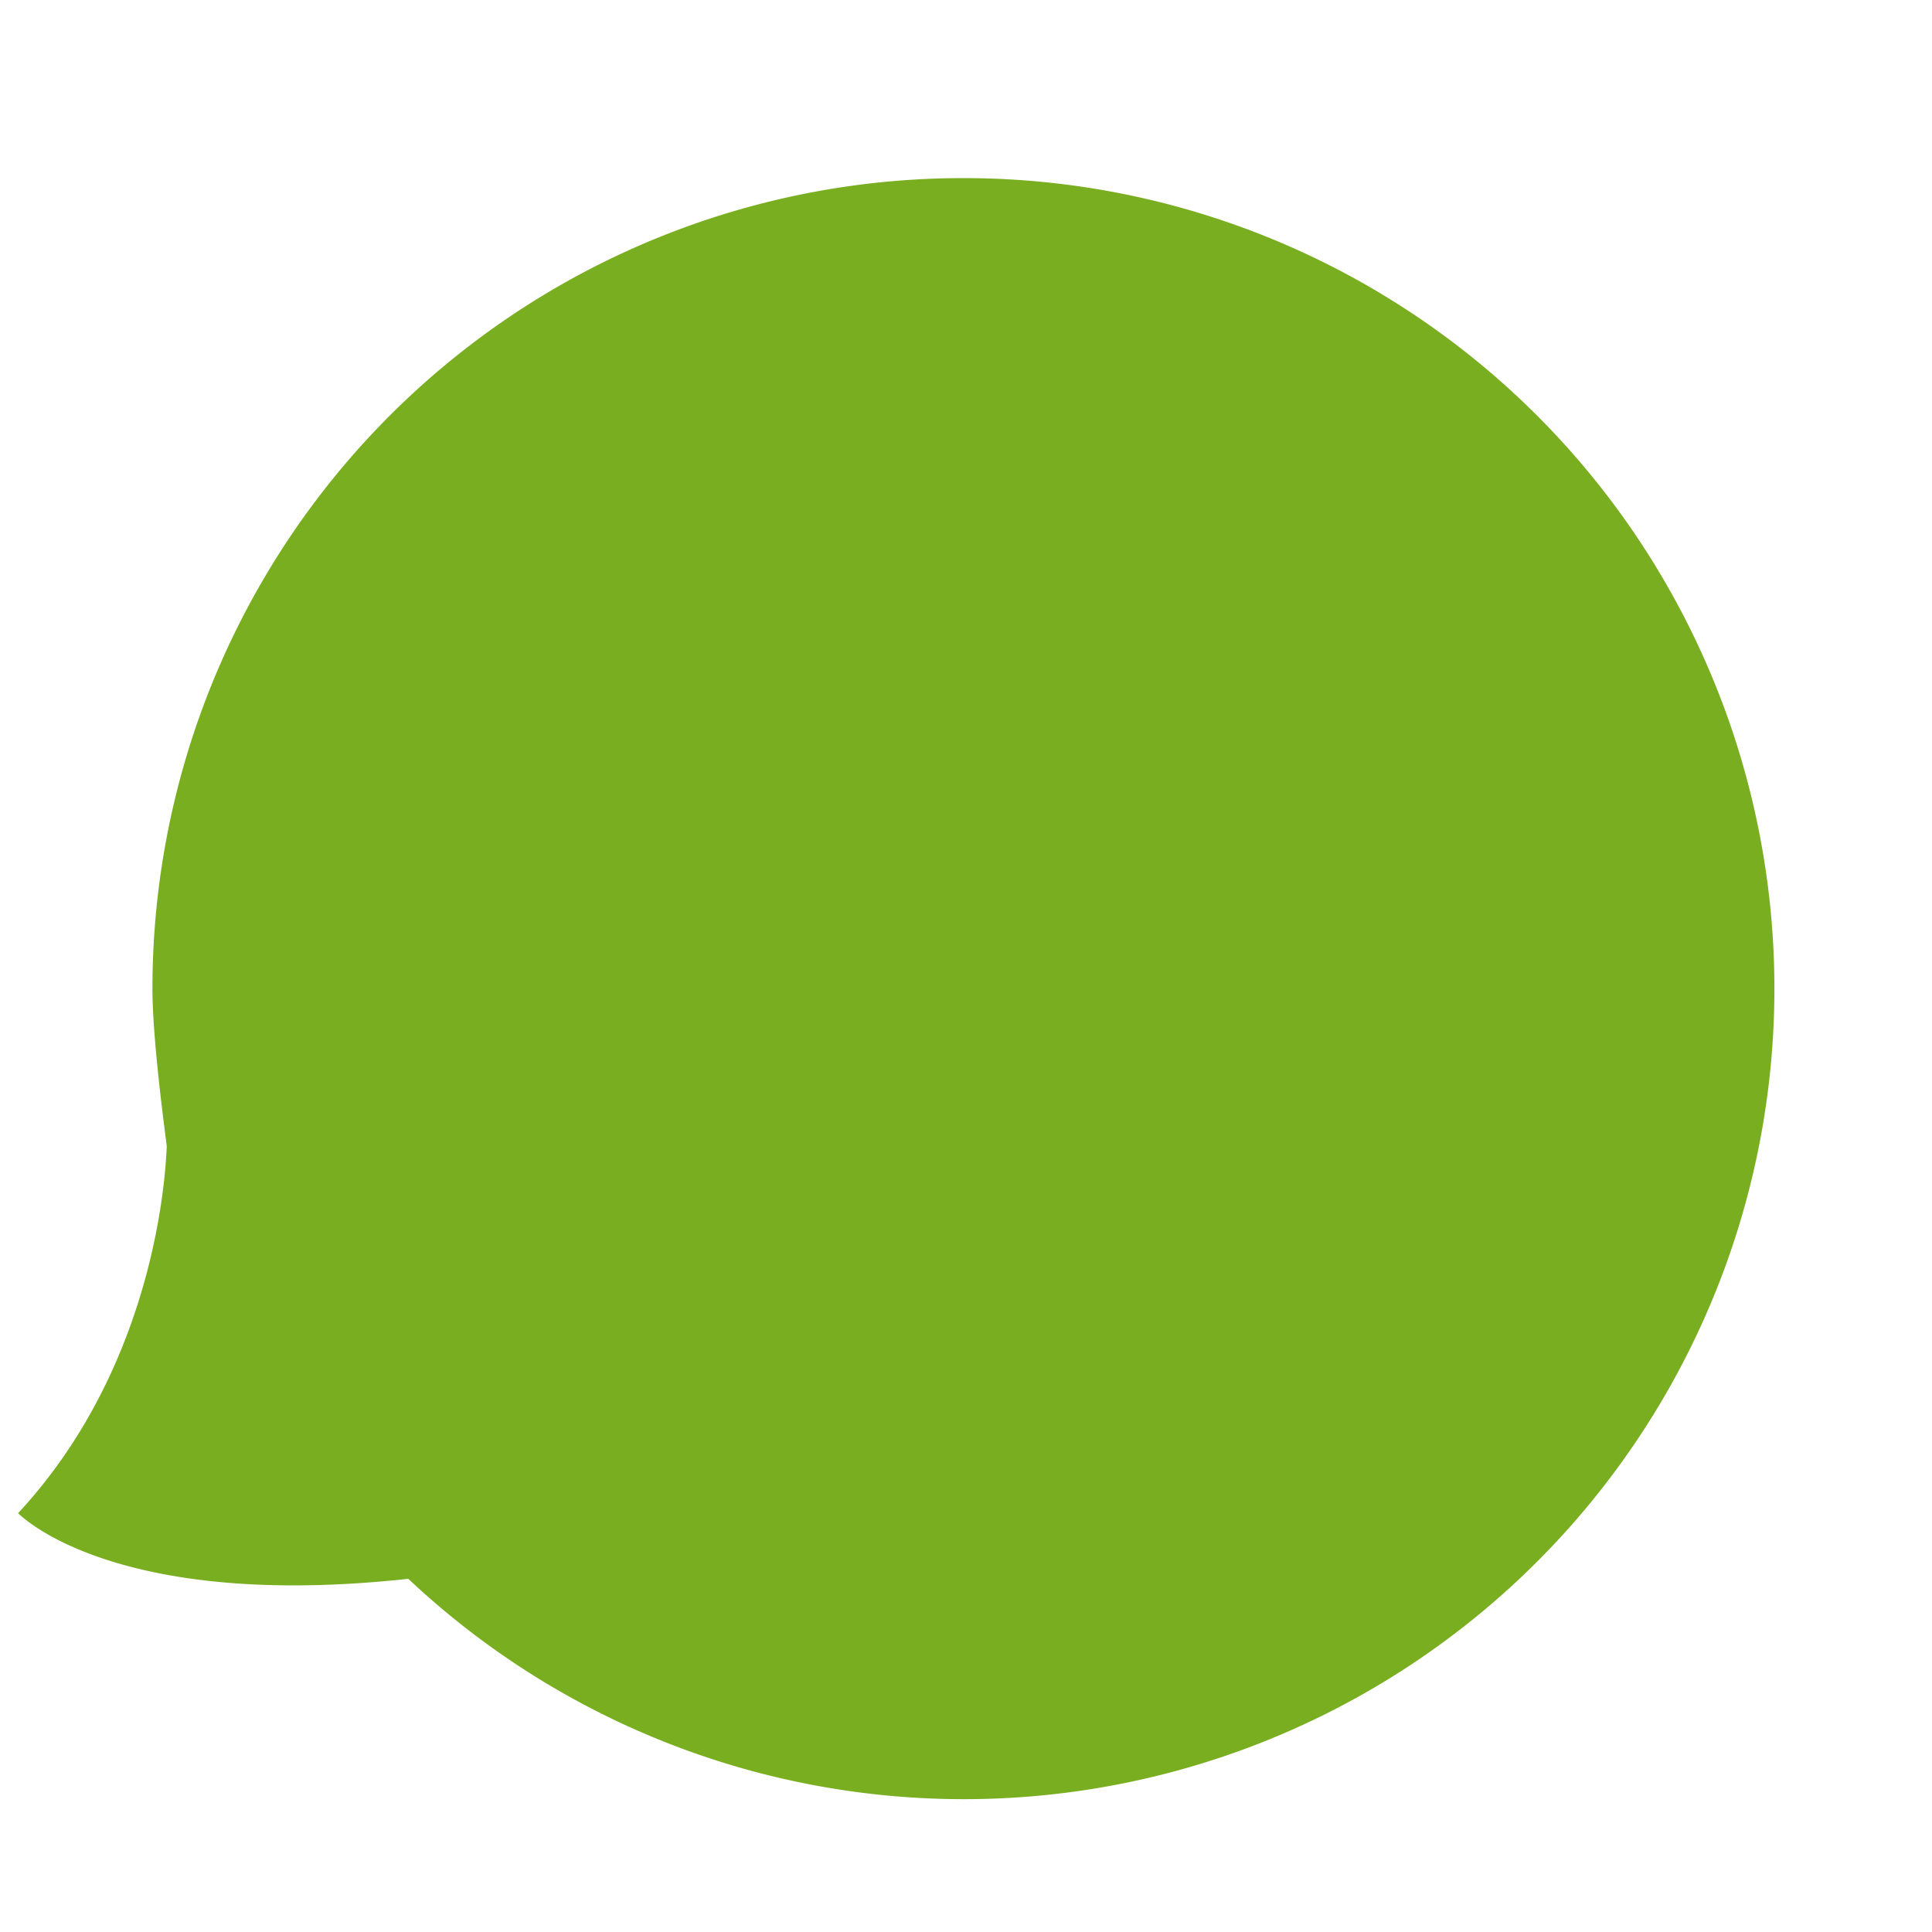 <svg xmlns="http://www.w3.org/2000/svg" width="256" height="256" viewBox="0 0 256 256"><g id="gdg"><path d="M127.6,23.6A107.4,107.4,0,0,0,20.2,131c0,7.5,2,21.3,1.9,21S22,179.4,2.4,200.5c0,0,12.3,13,51.7,8.7A107.4,107.4,0,1,0,127.6,23.6Z" style="fill:#79ae20"/></g></svg>